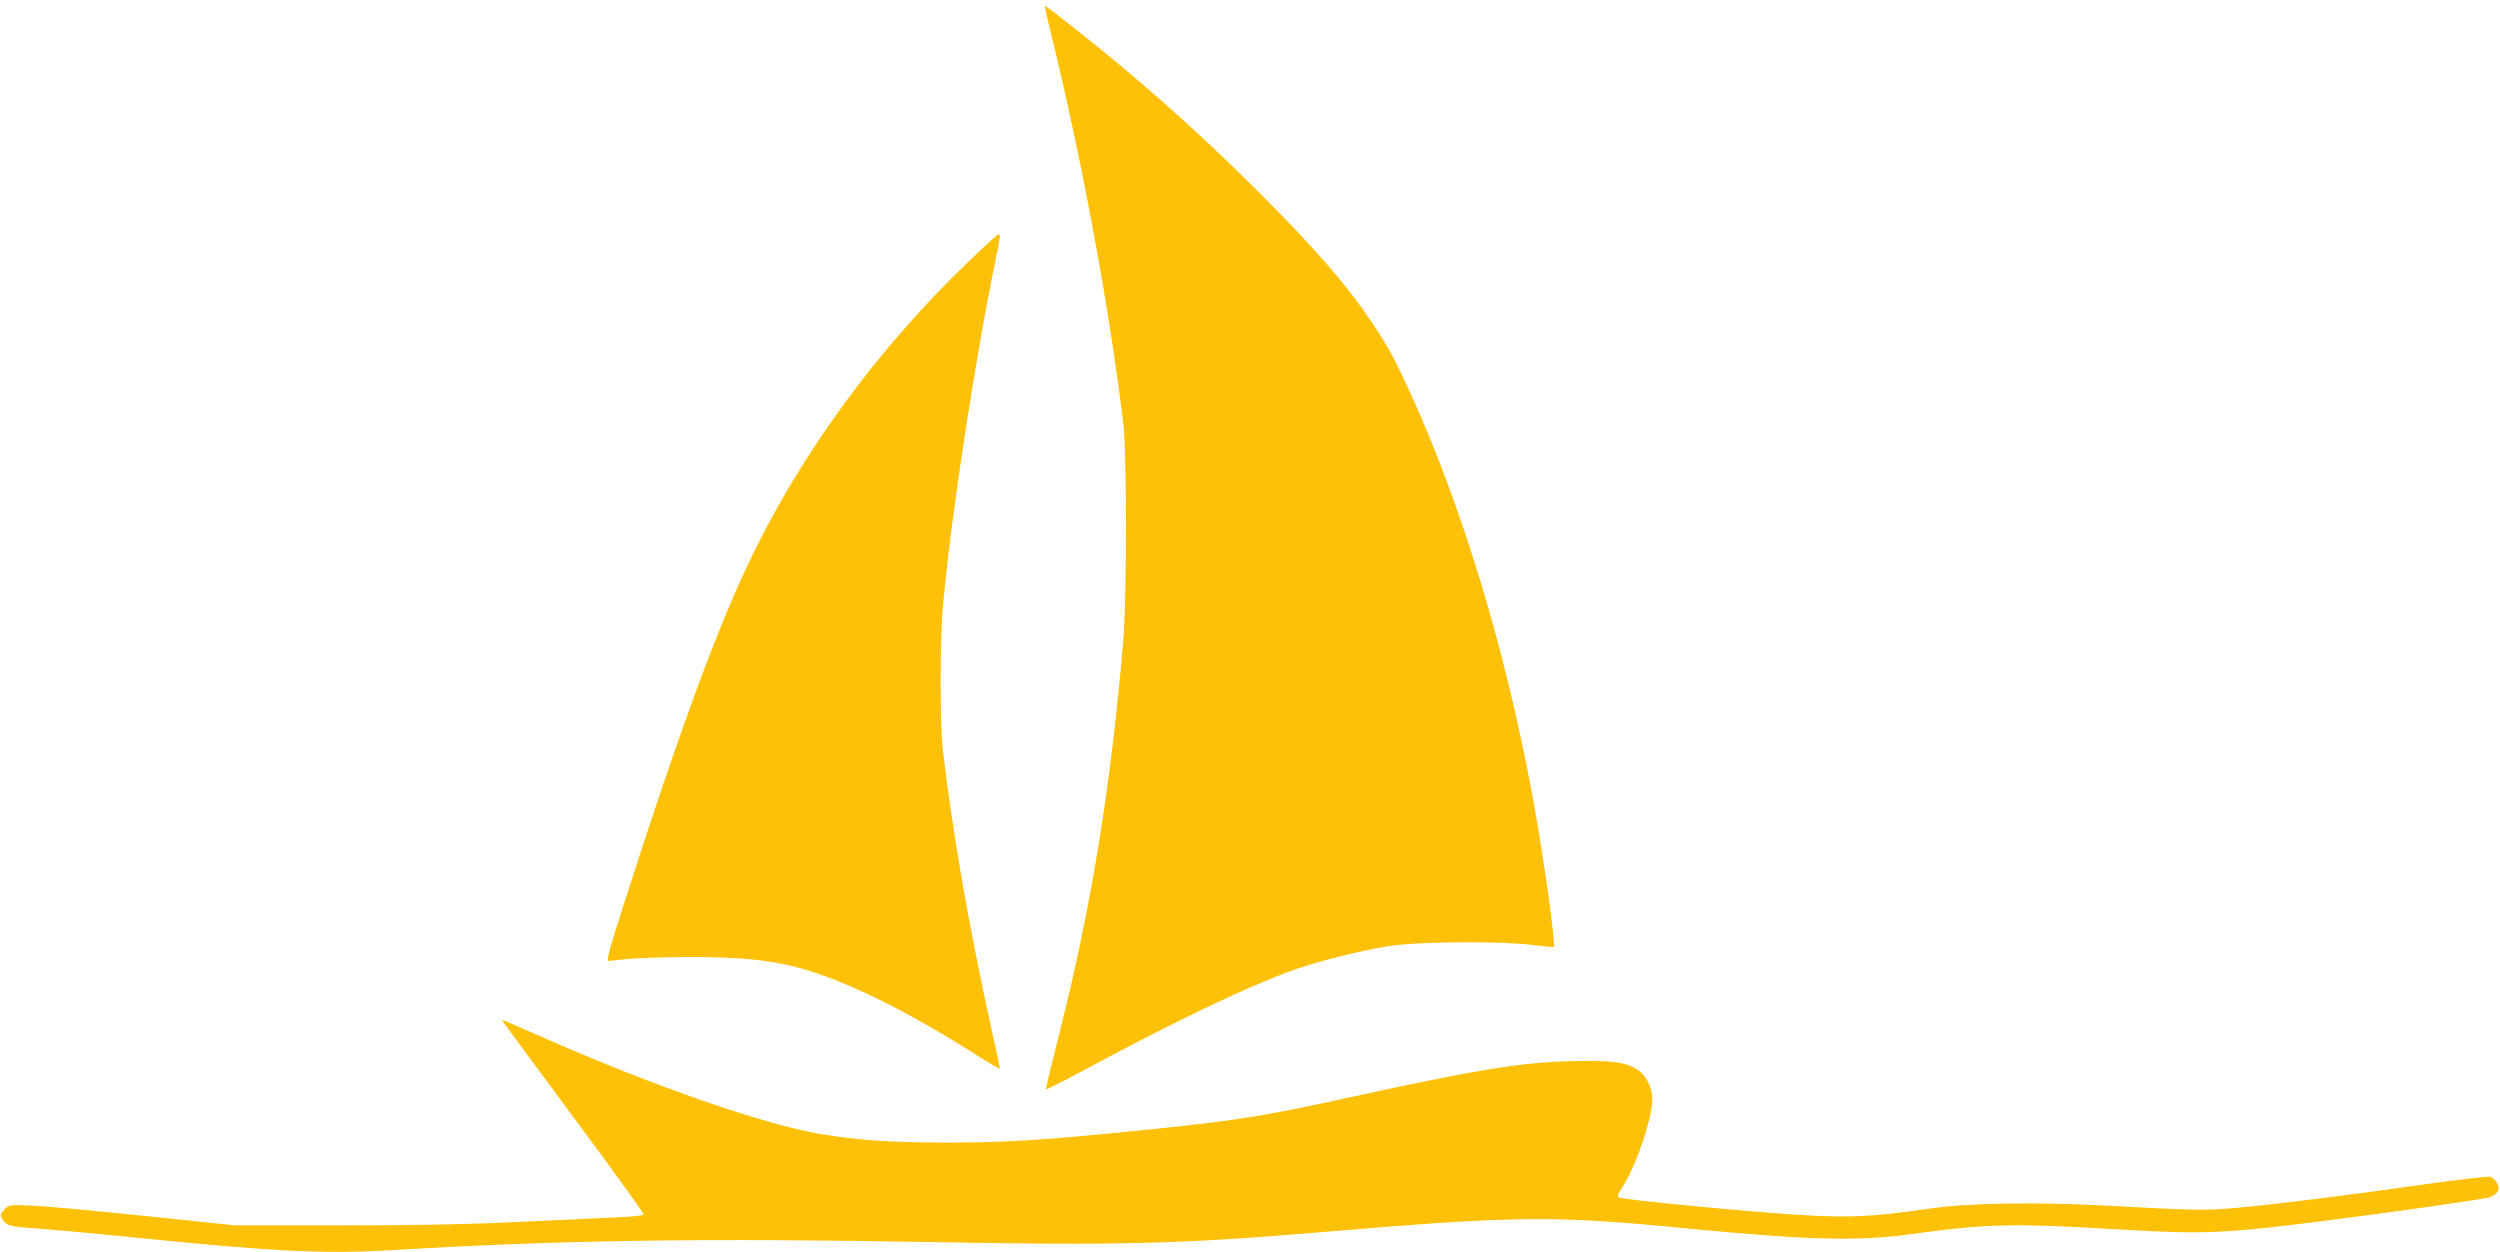 <?xml version="1.0" standalone="no"?>
<!DOCTYPE svg PUBLIC "-//W3C//DTD SVG 20010904//EN"
 "http://www.w3.org/TR/2001/REC-SVG-20010904/DTD/svg10.dtd">
<svg version="1.0" xmlns="http://www.w3.org/2000/svg"
 width="1280pt" height="641pt" viewBox="0 0 1280 641"
 preserveAspectRatio="xMidYMid meet">
<g transform="translate(0,641) scale(0.1,-0.1)"
fill="#ffc107" stroke="none">
<path d="M5350 6373 c0 -4 14 -65 31 -133 162 -664 300 -1411 371 -2005 17
-147 17 -884 0 -1095 -63 -749 -164 -1376 -331 -2033 -38 -149 -68 -274 -66
-275 2 -2 104 50 227 116 423 227 774 396 1008 484 129 49 366 110 520 134
147 24 592 26 743 5 54 -7 100 -11 103 -9 10 11 -54 472 -107 758 -140 763
-365 1505 -633 2089 -74 161 -107 222 -179 331 -139 209 -298 393 -606 700
-308 307 -621 584 -961 850 -126 98 -120 94 -120 83z"/>
<path d="M4952 5064 c-472 -454 -870 -1003 -1131 -1562 -166 -355 -355 -873
-620 -1700 -89 -279 -98 -312 -83 -312 4 0 48 5 97 10 50 5 191 10 315 10 240
1 401 -14 544 -51 236 -60 562 -219 924 -450 67 -43 122 -75 122 -71 0 4 -20
98 -45 209 -112 509 -197 994 -247 1418 -16 139 -16 574 1 755 42 456 164
1256 272 1778 22 107 22 112 11 112 -5 0 -77 -66 -160 -146z"/>
<path d="M2576 1178 c4 -7 169 -230 366 -496 197 -265 356 -486 354 -491 -3
-5 -72 -11 -153 -15 -82 -3 -308 -14 -503 -23 -241 -12 -528 -17 -895 -17
l-540 0 -450 47 c-247 26 -508 50 -580 54 -130 5 -130 5 -153 -20 -19 -20 -22
-29 -13 -44 20 -38 39 -44 183 -53 78 -6 321 -28 538 -50 672 -68 945 -81
1270 -61 870 52 1611 63 2800 41 914 -17 1249 -9 1950 50 1021 86 1196 88
1891 20 610 -59 870 -66 1134 -30 405 55 524 58 1080 25 423 -25 530 -21 1020
41 374 47 850 115 875 125 40 15 54 44 34 74 -9 13 -24 27 -34 30 -10 3 -162
-14 -337 -39 -400 -57 -764 -102 -958 -120 -164 -14 -214 -14 -665 11 -378 20
-718 14 -925 -17 -269 -39 -386 -45 -623 -32 -267 15 -944 80 -956 92 -5 5 0
20 11 37 74 104 163 363 163 470 -1 51 -31 115 -68 141 -60 43 -140 55 -342
49 -264 -6 -493 -44 -1165 -191 -425 -93 -569 -116 -1070 -166 -486 -49 -672
-60 -970 -60 -281 0 -467 13 -650 45 -286 49 -850 245 -1387 481 -95 42 -188
82 -206 90 -26 12 -32 12 -26 2z"/>
</g>
</svg>
